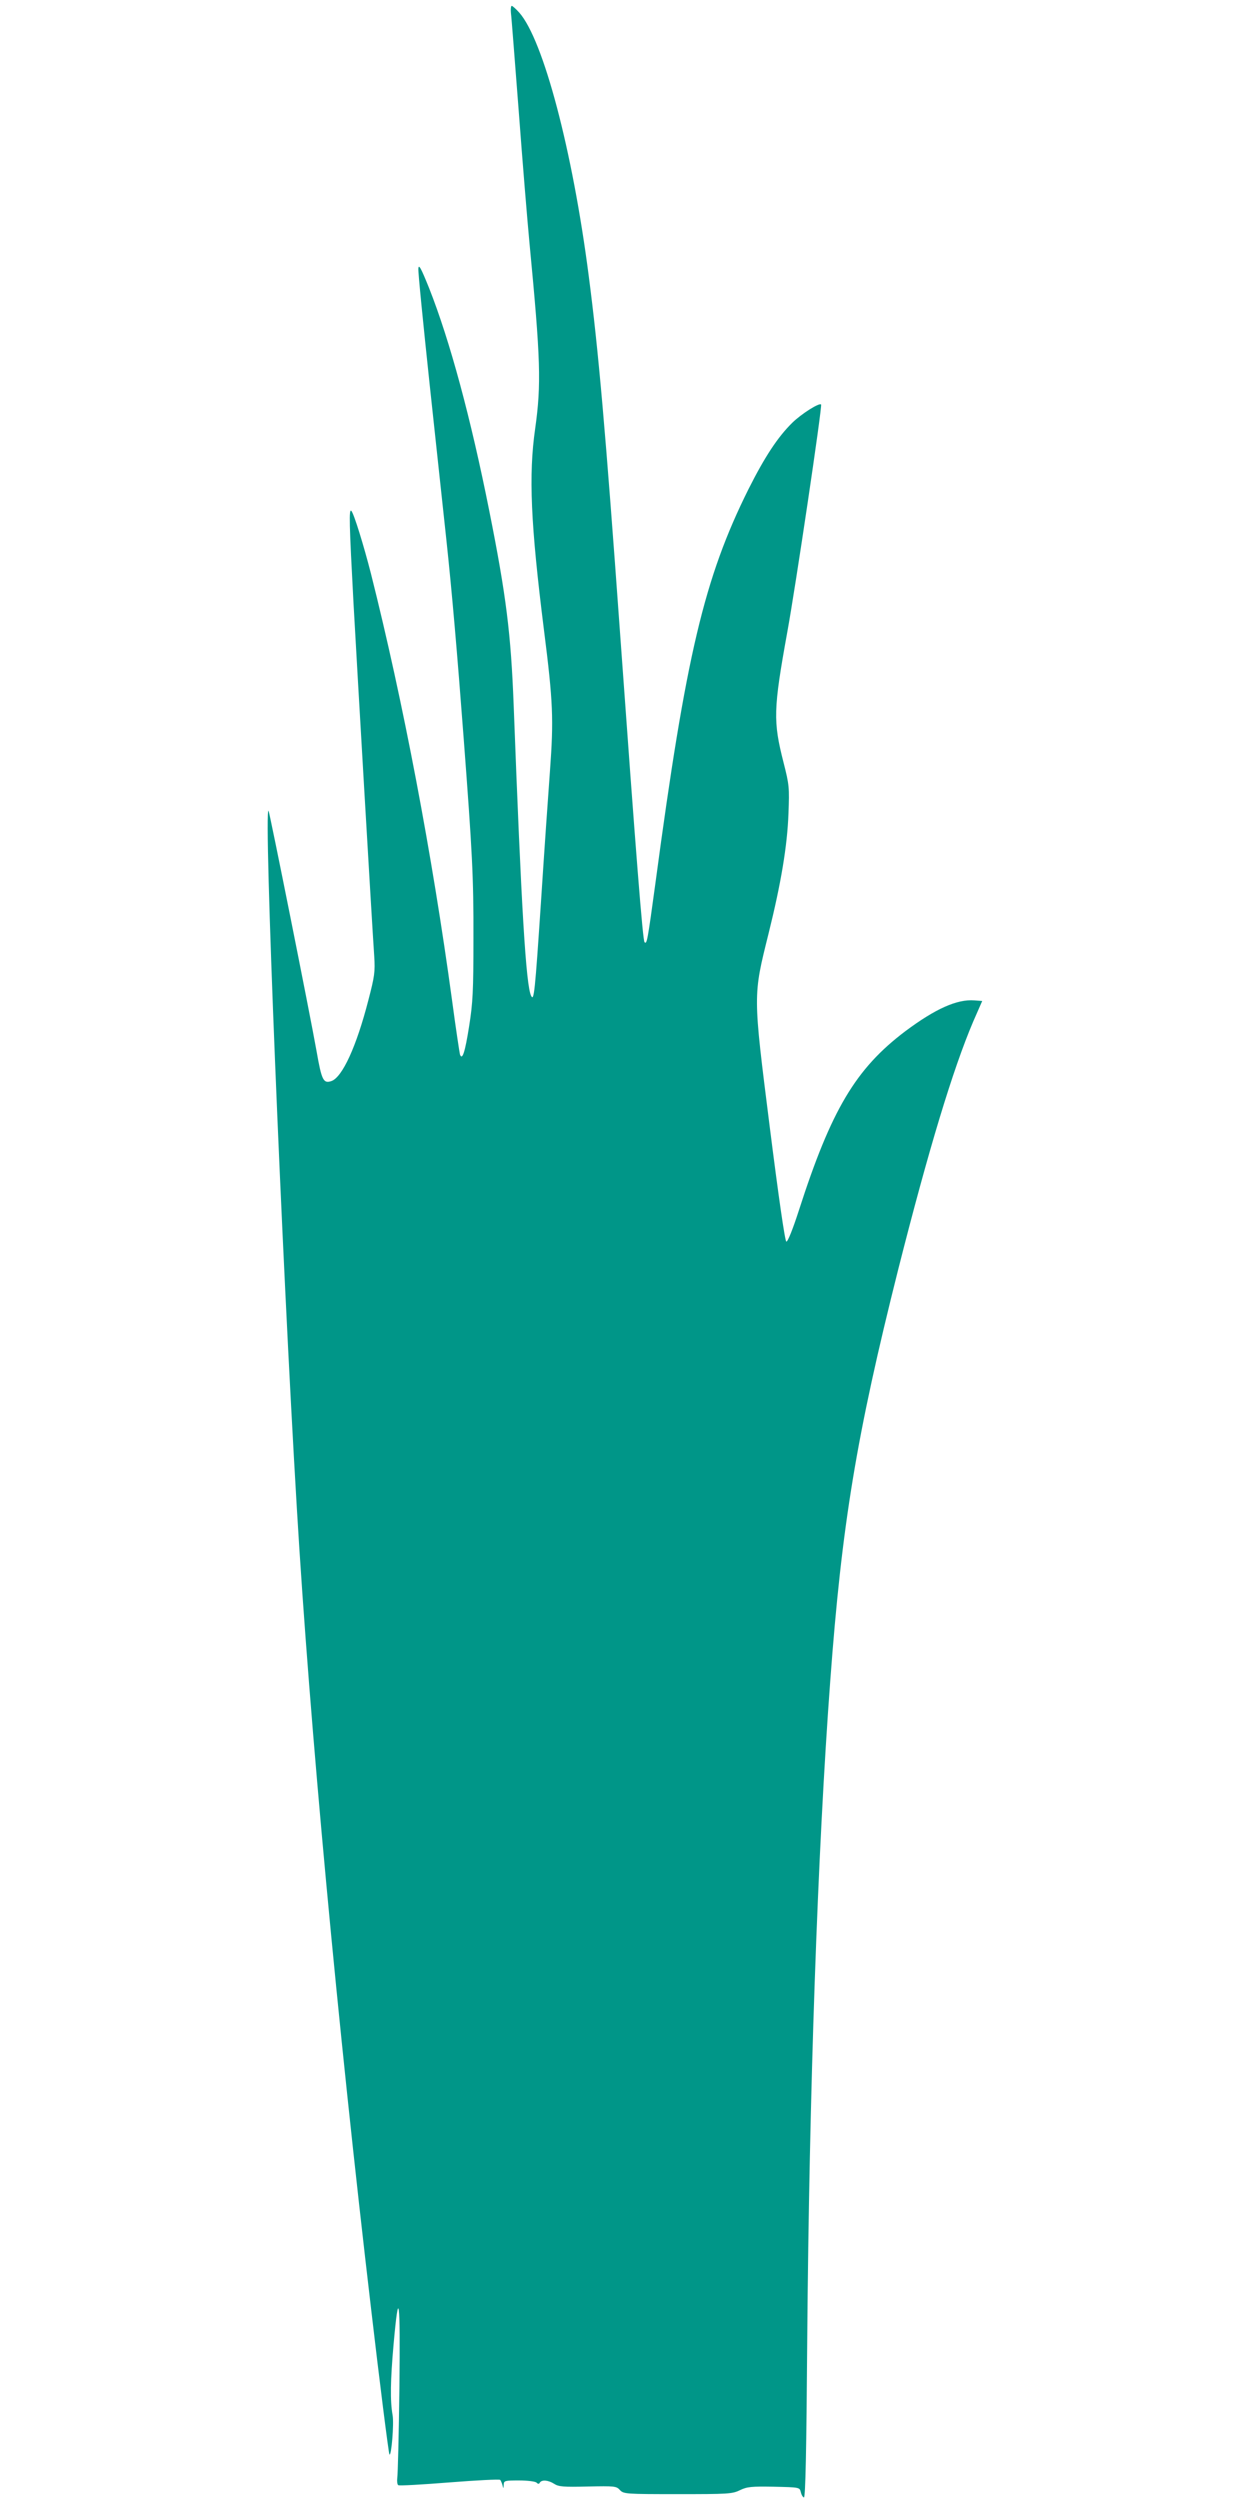 <?xml version="1.0" standalone="no"?>
<!DOCTYPE svg PUBLIC "-//W3C//DTD SVG 20010904//EN"
 "http://www.w3.org/TR/2001/REC-SVG-20010904/DTD/svg10.dtd">
<svg version="1.0" xmlns="http://www.w3.org/2000/svg"
 width="640pt" height="1280pt" viewBox="0 0 640 1280"
 preserveAspectRatio="xMidYMid meet">
<g transform="translate(0,1280) scale(0.1,-0.1)"
fill="#009688" stroke="none">
<path d="M2616 12733 c3 -21 20 -247 40 -503 19 -256 44 -559 55 -675 57 -596
61 -722 29 -950 -34 -238 -23 -488 45 -1030 47 -370 50 -458 31 -720 -9 -121
-30 -422 -46 -670 -31 -467 -36 -511 -50 -485 -27 49 -51 454 -90 1490 -14
365 -38 559 -125 995 -95 476 -201 869 -308 1140 -42 104 -53 124 -55 100 -2
-16 25 -284 58 -595 33 -311 72 -666 85 -790 29 -270 56 -583 89 -1020 44
-582 51 -711 50 -1025 0 -269 -3 -329 -22 -449 -21 -133 -35 -177 -47 -145 -2
8 -21 131 -40 274 -102 750 -251 1534 -416 2189 -36 141 -87 307 -100 320 -13
14 -11 -63 11 -473 20 -359 94 -1631 106 -1806 5 -82 2 -103 -30 -226 -61
-237 -133 -394 -189 -414 -41 -14 -50 3 -76 152 -34 192 -241 1226 -246 1232
-26 26 66 -2251 145 -3574 66 -1109 208 -2636 381 -4105 40 -344 89 -734 93
-737 10 -10 24 159 16 202 -13 73 -11 179 5 360 27 303 35 240 30 -220 -3
-237 -8 -444 -11 -462 -2 -17 0 -34 5 -37 5 -4 123 3 262 14 139 11 256 17
260 13 4 -5 9 -17 12 -28 4 -18 5 -18 6 3 1 21 5 22 79 22 43 0 83 -5 89 -11
8 -8 13 -8 17 0 10 16 43 13 73 -6 23 -15 47 -17 172 -14 138 3 147 2 165 -18
19 -20 28 -21 296 -21 257 0 279 1 318 20 37 18 59 20 174 18 131 -3 132 -3
138 -27 3 -14 10 -26 16 -28 8 -3 13 240 17 804 10 1261 53 2507 118 3378 59
800 134 1255 348 2106 155 612 280 1025 384 1269 l46 105 -40 3 c-89 7 -200
-43 -354 -158 -254 -192 -379 -402 -545 -918 -31 -96 -57 -161 -64 -159 -7 2
-40 231 -85 588 -86 683 -86 667 -6 989 64 258 96 449 102 615 5 133 4 146
-25 260 -54 212 -53 271 19 669 41 223 180 1158 173 1165 -9 10 -100 -47 -148
-94 -74 -73 -140 -173 -224 -340 -226 -454 -320 -849 -476 -2015 -41 -301 -44
-316 -56 -304 -9 9 -43 438 -125 1579 -75 1044 -111 1452 -161 1835 -83 641
-232 1205 -355 1345 -17 19 -35 35 -39 35 -4 0 -6 -17 -4 -37z"/>
</g>
</svg>
